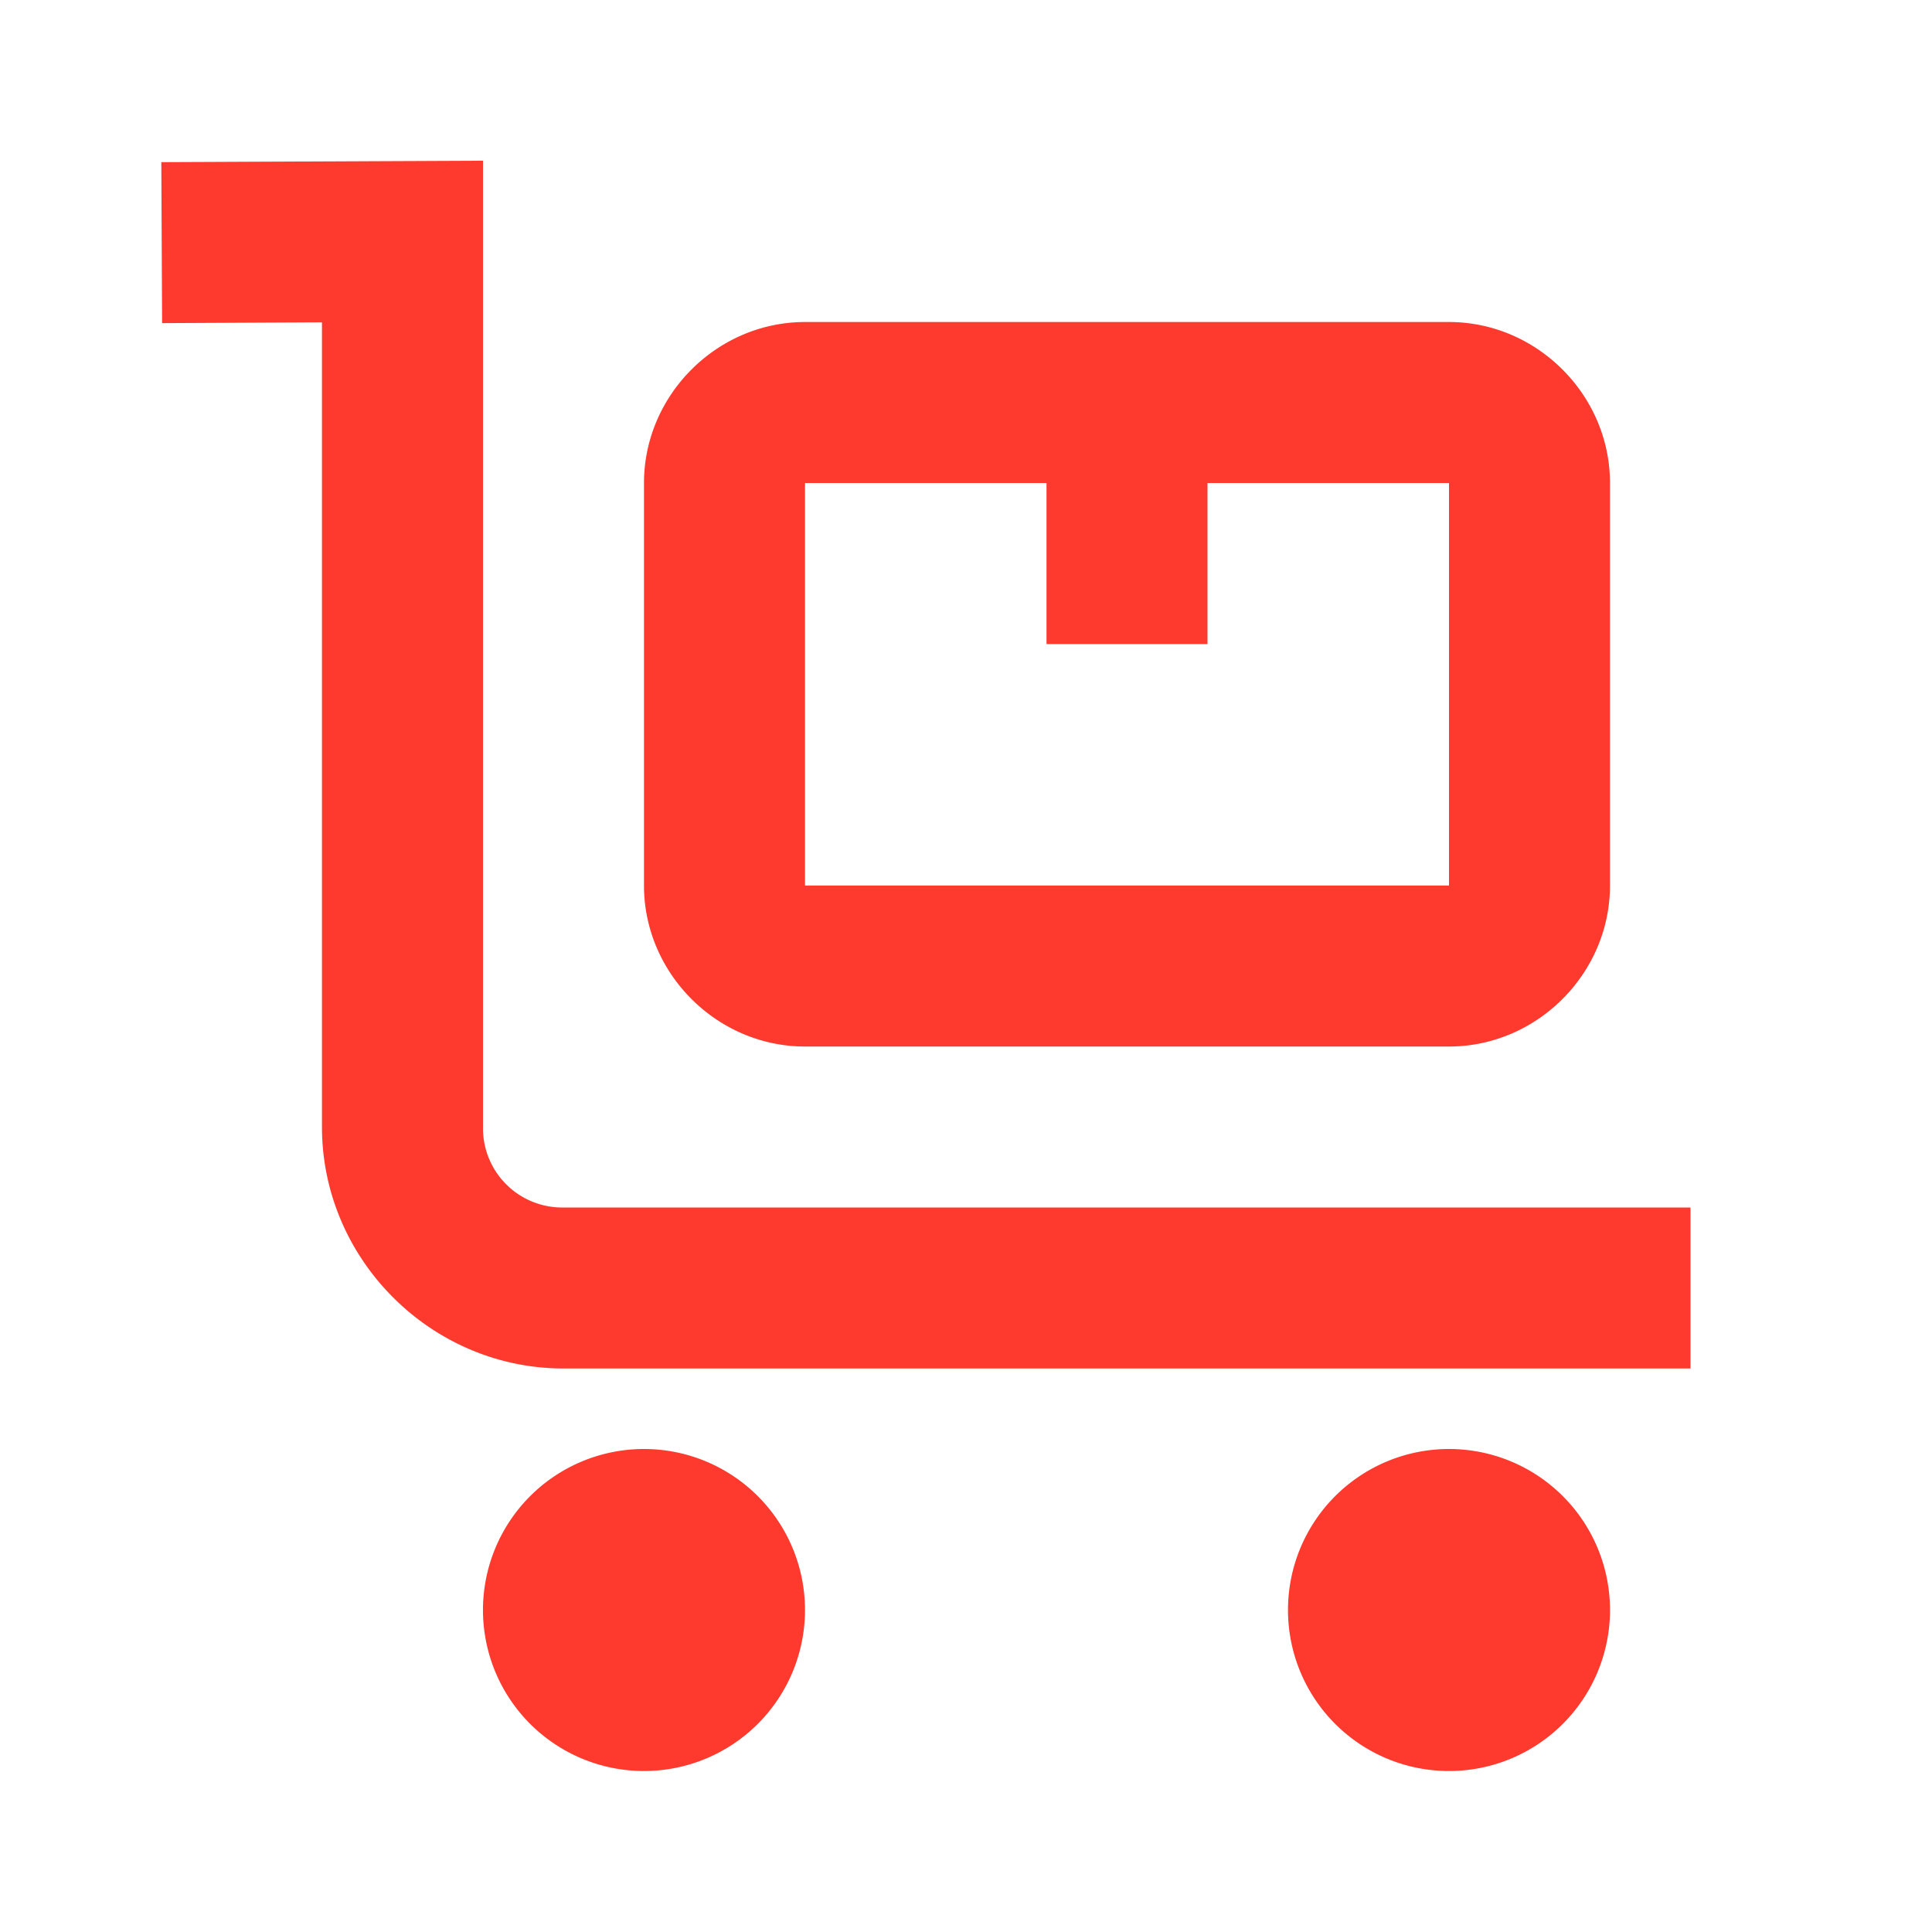 <svg width="40" height="40" fill="none" xmlns="http://www.w3.org/2000/svg"><path d="M10 3.327l-6.66.03.016 3.333 3.31-.017v16.66c0 2.742 2.26 5 5 5H35V25H11.667A1.64 1.64 0 0110 23.334V3.327zm6.667 3.34c-1.822 0-3.334 1.512-3.334 3.333v8.334c0 1.821 1.512 3.333 3.334 3.333H30c1.822 0 3.333-1.512 3.333-3.333V10c0-1.821-1.511-3.333-3.333-3.333H16.667zm0 3.333h5v3.334H25V10h5v8.334H16.667V10zm-3.334 20a3.333 3.333 0 100 6.667 3.333 3.333 0 000-6.667zM30 30a3.333 3.333 0 100 6.667A3.333 3.333 0 0030 30z" fill="#FE392E"/></svg>